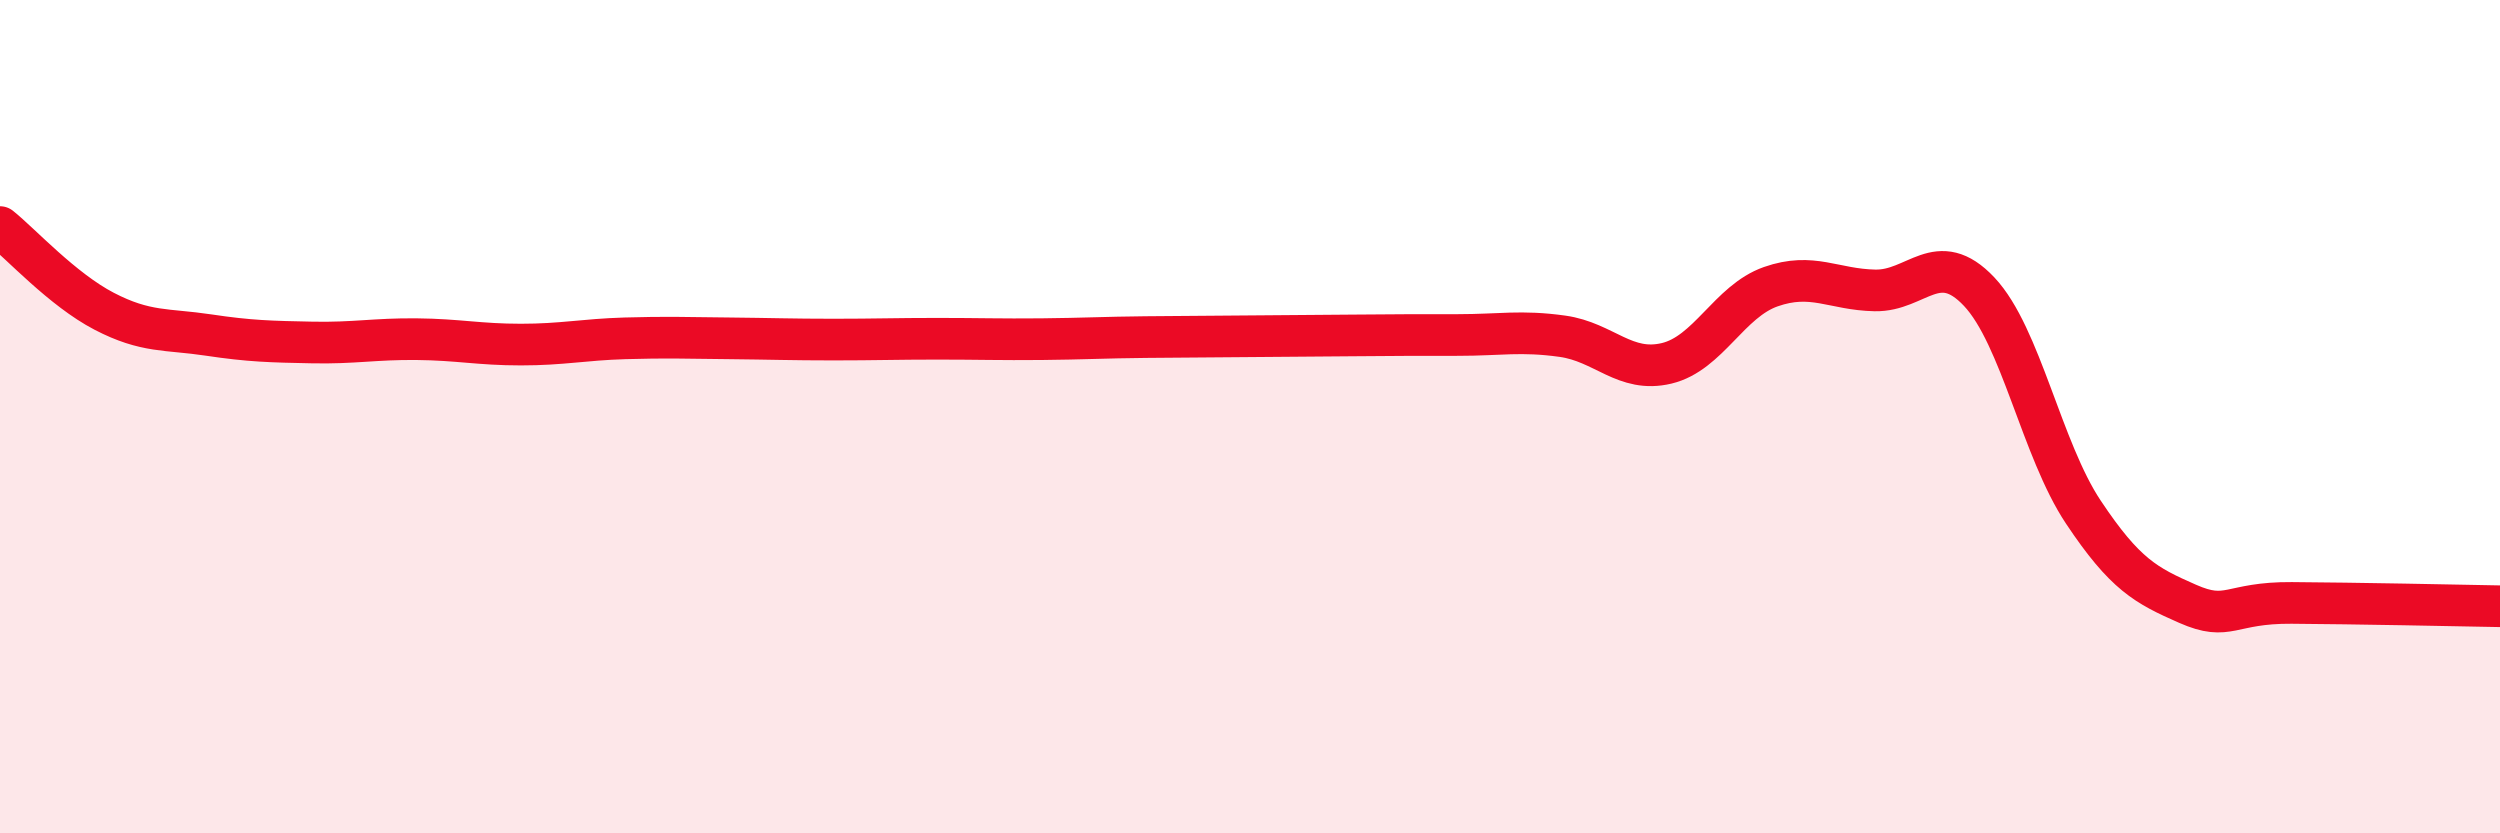 
    <svg width="60" height="20" viewBox="0 0 60 20" xmlns="http://www.w3.org/2000/svg">
      <path
        d="M 0,5.45 C 0.5,5.85 1.5,6.95 2.5,7.47 C 3.5,7.99 4,7.89 5,8.04 C 6,8.19 6.5,8.2 7.5,8.22 C 8.5,8.24 9,8.13 10,8.14 C 11,8.15 11.5,8.27 12.5,8.27 C 13.5,8.27 14,8.15 15,8.12 C 16,8.09 16.5,8.11 17.5,8.12 C 18.5,8.13 19,8.15 20,8.15 C 21,8.15 21.5,8.13 22.5,8.13 C 23.5,8.13 24,8.15 25,8.14 C 26,8.13 26.5,8.1 27.5,8.09 C 28.5,8.08 29,8.08 30,8.07 C 31,8.06 31.5,8.06 32.5,8.05 C 33.5,8.04 34,8.04 35,8.04 C 36,8.04 36.5,7.93 37.5,8.07 C 38.5,8.21 39,8.96 40,8.72 C 41,8.48 41.5,7.23 42.5,6.88 C 43.5,6.53 44,6.95 45,6.97 C 46,6.99 46.5,5.94 47.5,7 C 48.5,8.06 49,10.79 50,12.29 C 51,13.79 51.5,14.05 52.5,14.49 C 53.5,14.93 53.5,14.46 55,14.47 C 56.5,14.48 59,14.53 60,14.55L60 20L0 20Z"
        fill="#EB0A25"
        opacity="0.1"
        stroke-linecap="round"
        stroke-linejoin="round"
      />
      <path
        d="M 0,5.45 C 0.5,5.85 1.5,6.95 2.5,7.47 C 3.5,7.99 4,7.89 5,8.04 C 6,8.19 6.5,8.2 7.5,8.22 C 8.5,8.24 9,8.13 10,8.14 C 11,8.15 11.5,8.27 12.5,8.27 C 13.5,8.27 14,8.15 15,8.12 C 16,8.09 16.5,8.11 17.5,8.12 C 18.5,8.13 19,8.15 20,8.15 C 21,8.15 21.5,8.13 22.5,8.13 C 23.5,8.13 24,8.15 25,8.14 C 26,8.13 26.5,8.1 27.5,8.09 C 28.5,8.08 29,8.08 30,8.07 C 31,8.06 31.5,8.06 32.5,8.05 C 33.5,8.04 34,8.04 35,8.04 C 36,8.04 36.5,7.93 37.5,8.07 C 38.5,8.21 39,8.96 40,8.72 C 41,8.48 41.5,7.23 42.5,6.88 C 43.5,6.53 44,6.95 45,6.97 C 46,6.99 46.5,5.94 47.5,7 C 48.5,8.06 49,10.79 50,12.29 C 51,13.79 51.5,14.05 52.5,14.49 C 53.5,14.93 53.5,14.46 55,14.47 C 56.5,14.48 59,14.53 60,14.55"
        stroke="#EB0A25"
        stroke-width="1"
        fill="none"
        stroke-linecap="round"
        stroke-linejoin="round"
      />
    </svg>
  